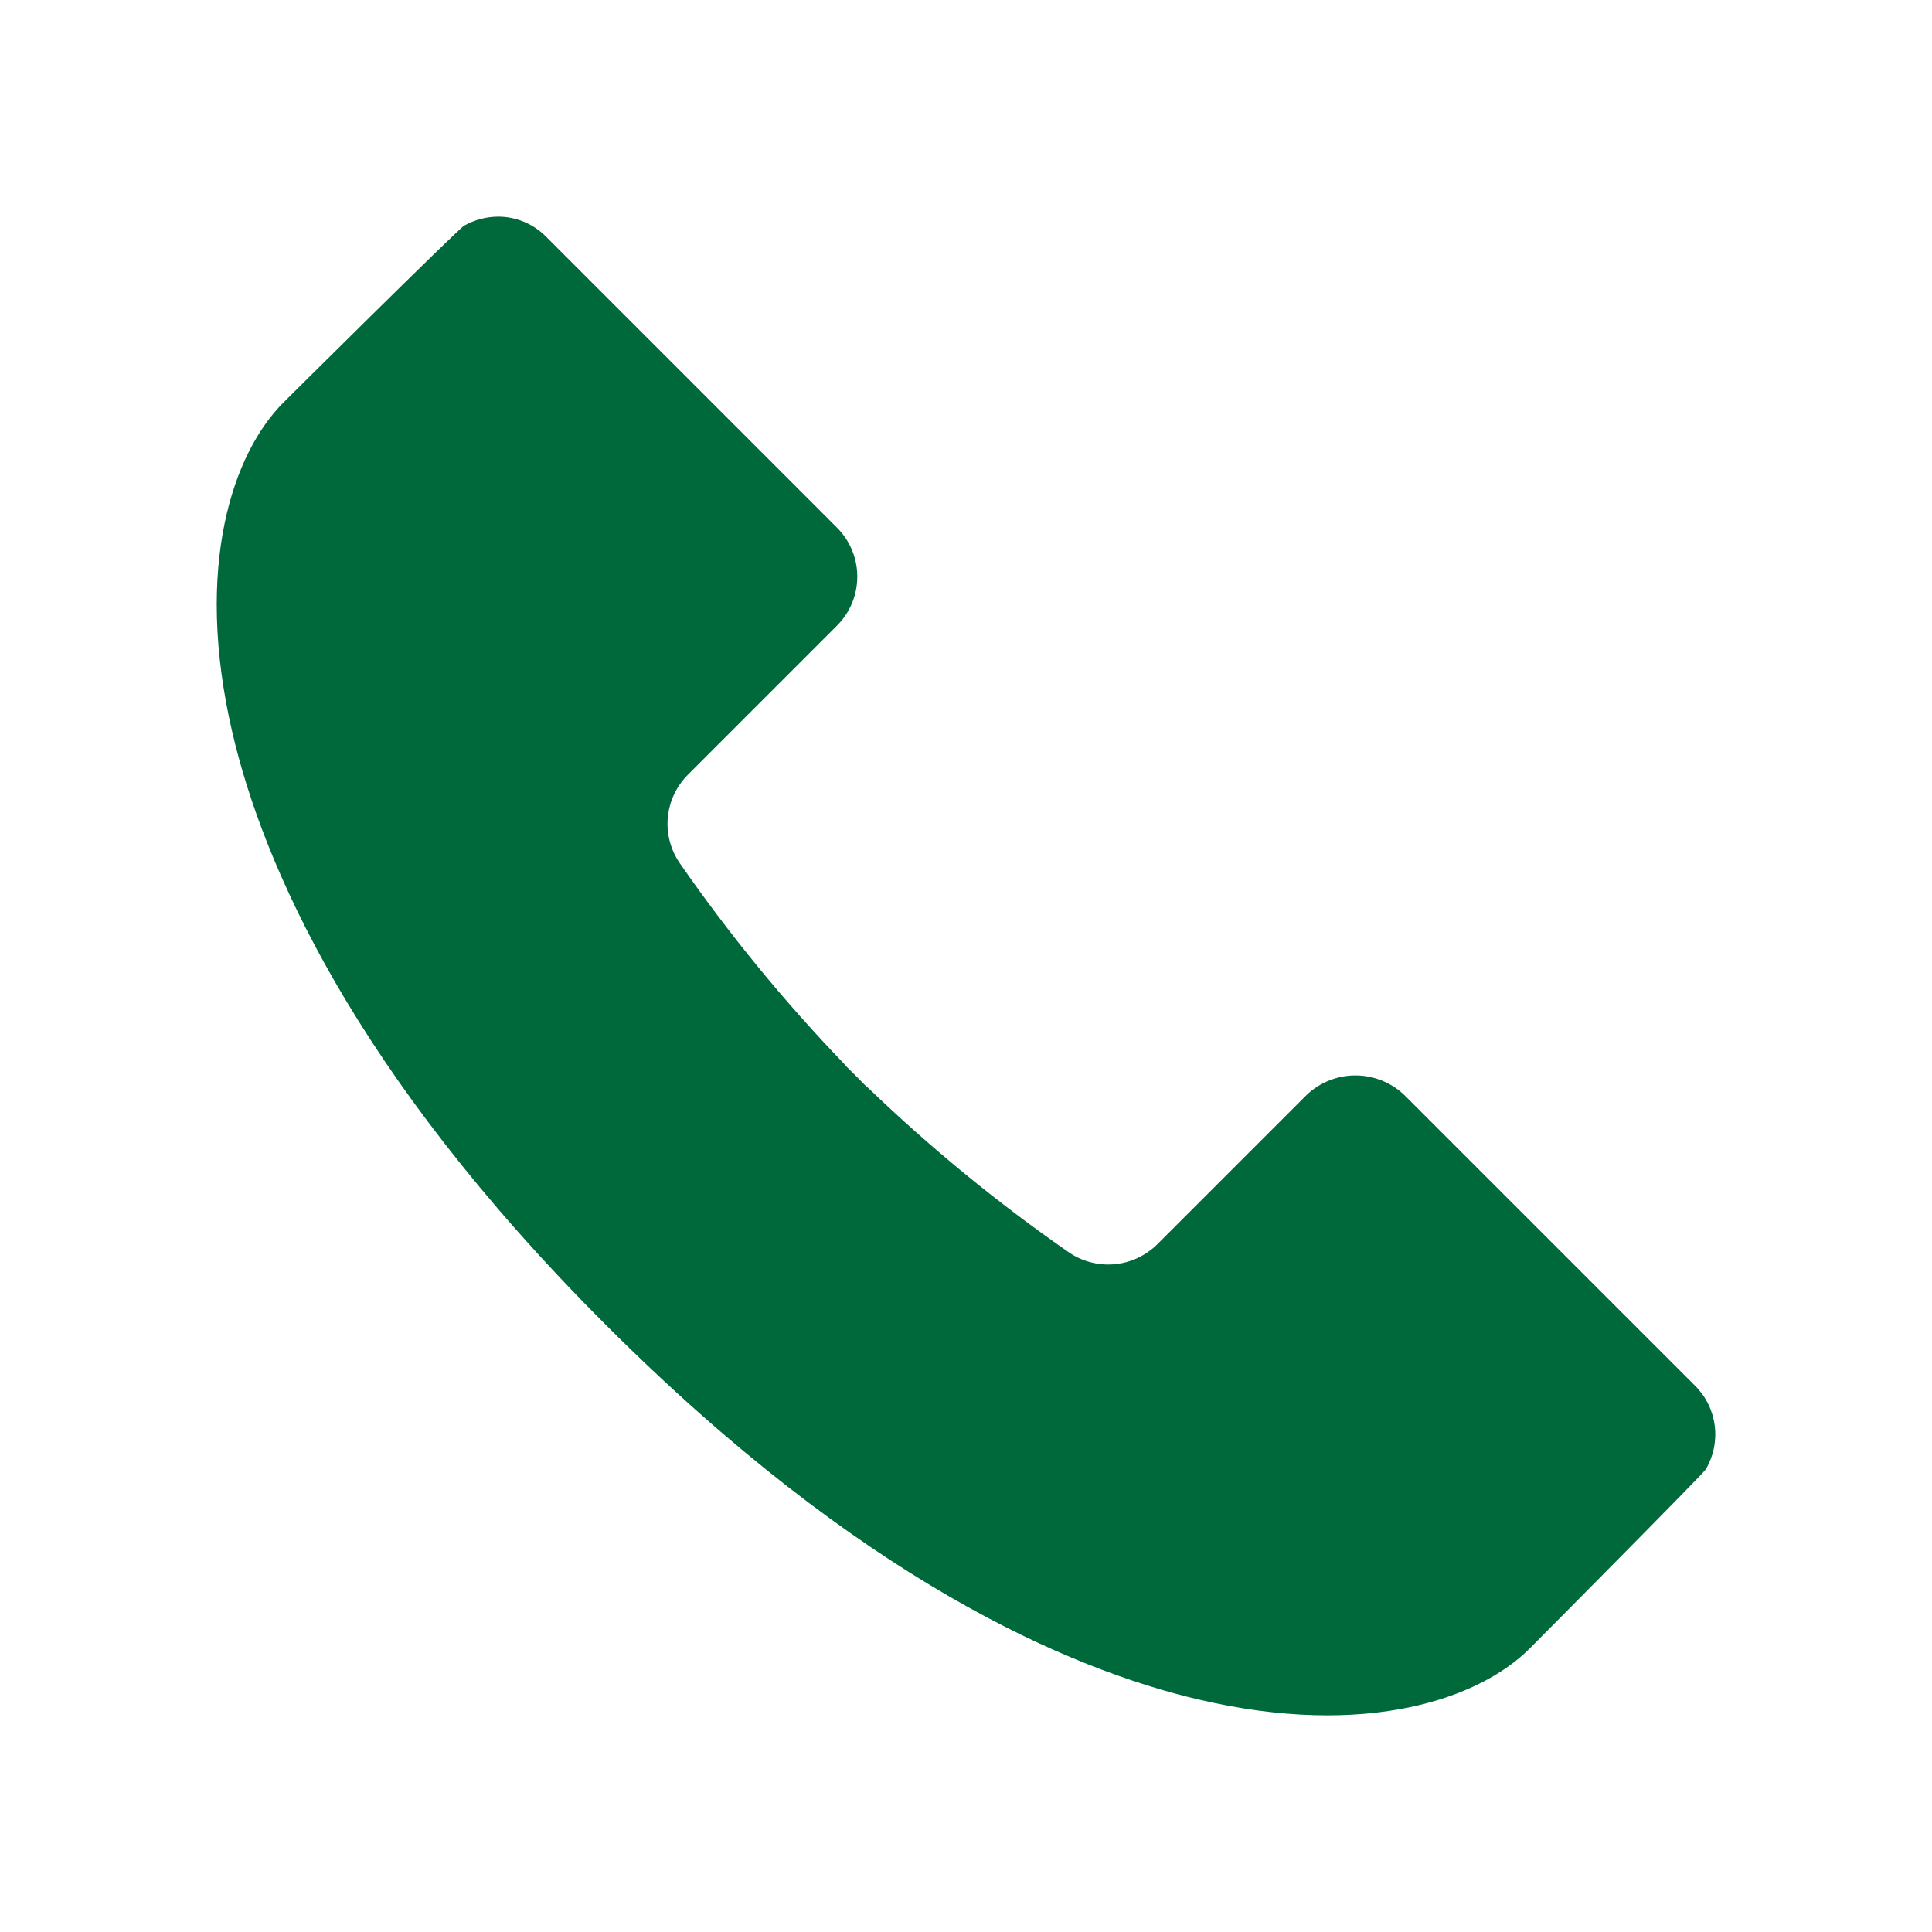 <svg width="48" height="48" viewBox="0 0 48 48" fill="none" xmlns="http://www.w3.org/2000/svg">
<path d="M34.892 27.207C34.564 26.894 34.129 26.719 33.676 26.719C33.222 26.719 32.787 26.894 32.459 27.207L28.76 30.906C28.475 31.192 28.099 31.37 27.697 31.409C27.295 31.447 26.892 31.344 26.558 31.116C24.782 29.884 23.109 28.511 21.552 27.012C21.529 26.995 21.507 26.976 21.487 26.956C21.413 26.882 21.34 26.808 21.268 26.734C21.194 26.662 21.12 26.588 21.046 26.514C21.026 26.494 21.007 26.473 20.99 26.449C19.491 24.894 18.119 23.22 16.888 21.444C16.659 21.111 16.554 20.708 16.592 20.306C16.63 19.903 16.809 19.527 17.096 19.243L20.795 15.543C20.955 15.383 21.082 15.193 21.168 14.985C21.255 14.776 21.299 14.552 21.299 14.326C21.299 14.1 21.255 13.876 21.168 13.668C21.082 13.459 20.955 13.269 20.795 13.11L13.563 5.877C13.408 5.721 13.223 5.597 13.02 5.512C12.816 5.427 12.598 5.383 12.378 5.383C12.083 5.384 11.793 5.461 11.535 5.605C11.405 5.666 7.043 10 7.043 10C5.795 11.247 4.807 14.058 5.775 18.209C6.53 21.442 8.75 26.617 15.048 32.913C21.384 39.251 26.56 41.472 29.793 42.227C33.938 43.195 36.754 42.207 38.002 40.959C38.002 40.959 42.337 36.596 42.378 36.507C42.57 36.183 42.649 35.804 42.603 35.43C42.558 35.056 42.389 34.707 42.124 34.439L34.892 27.207Z" fill="#00693C"/>
</svg>
